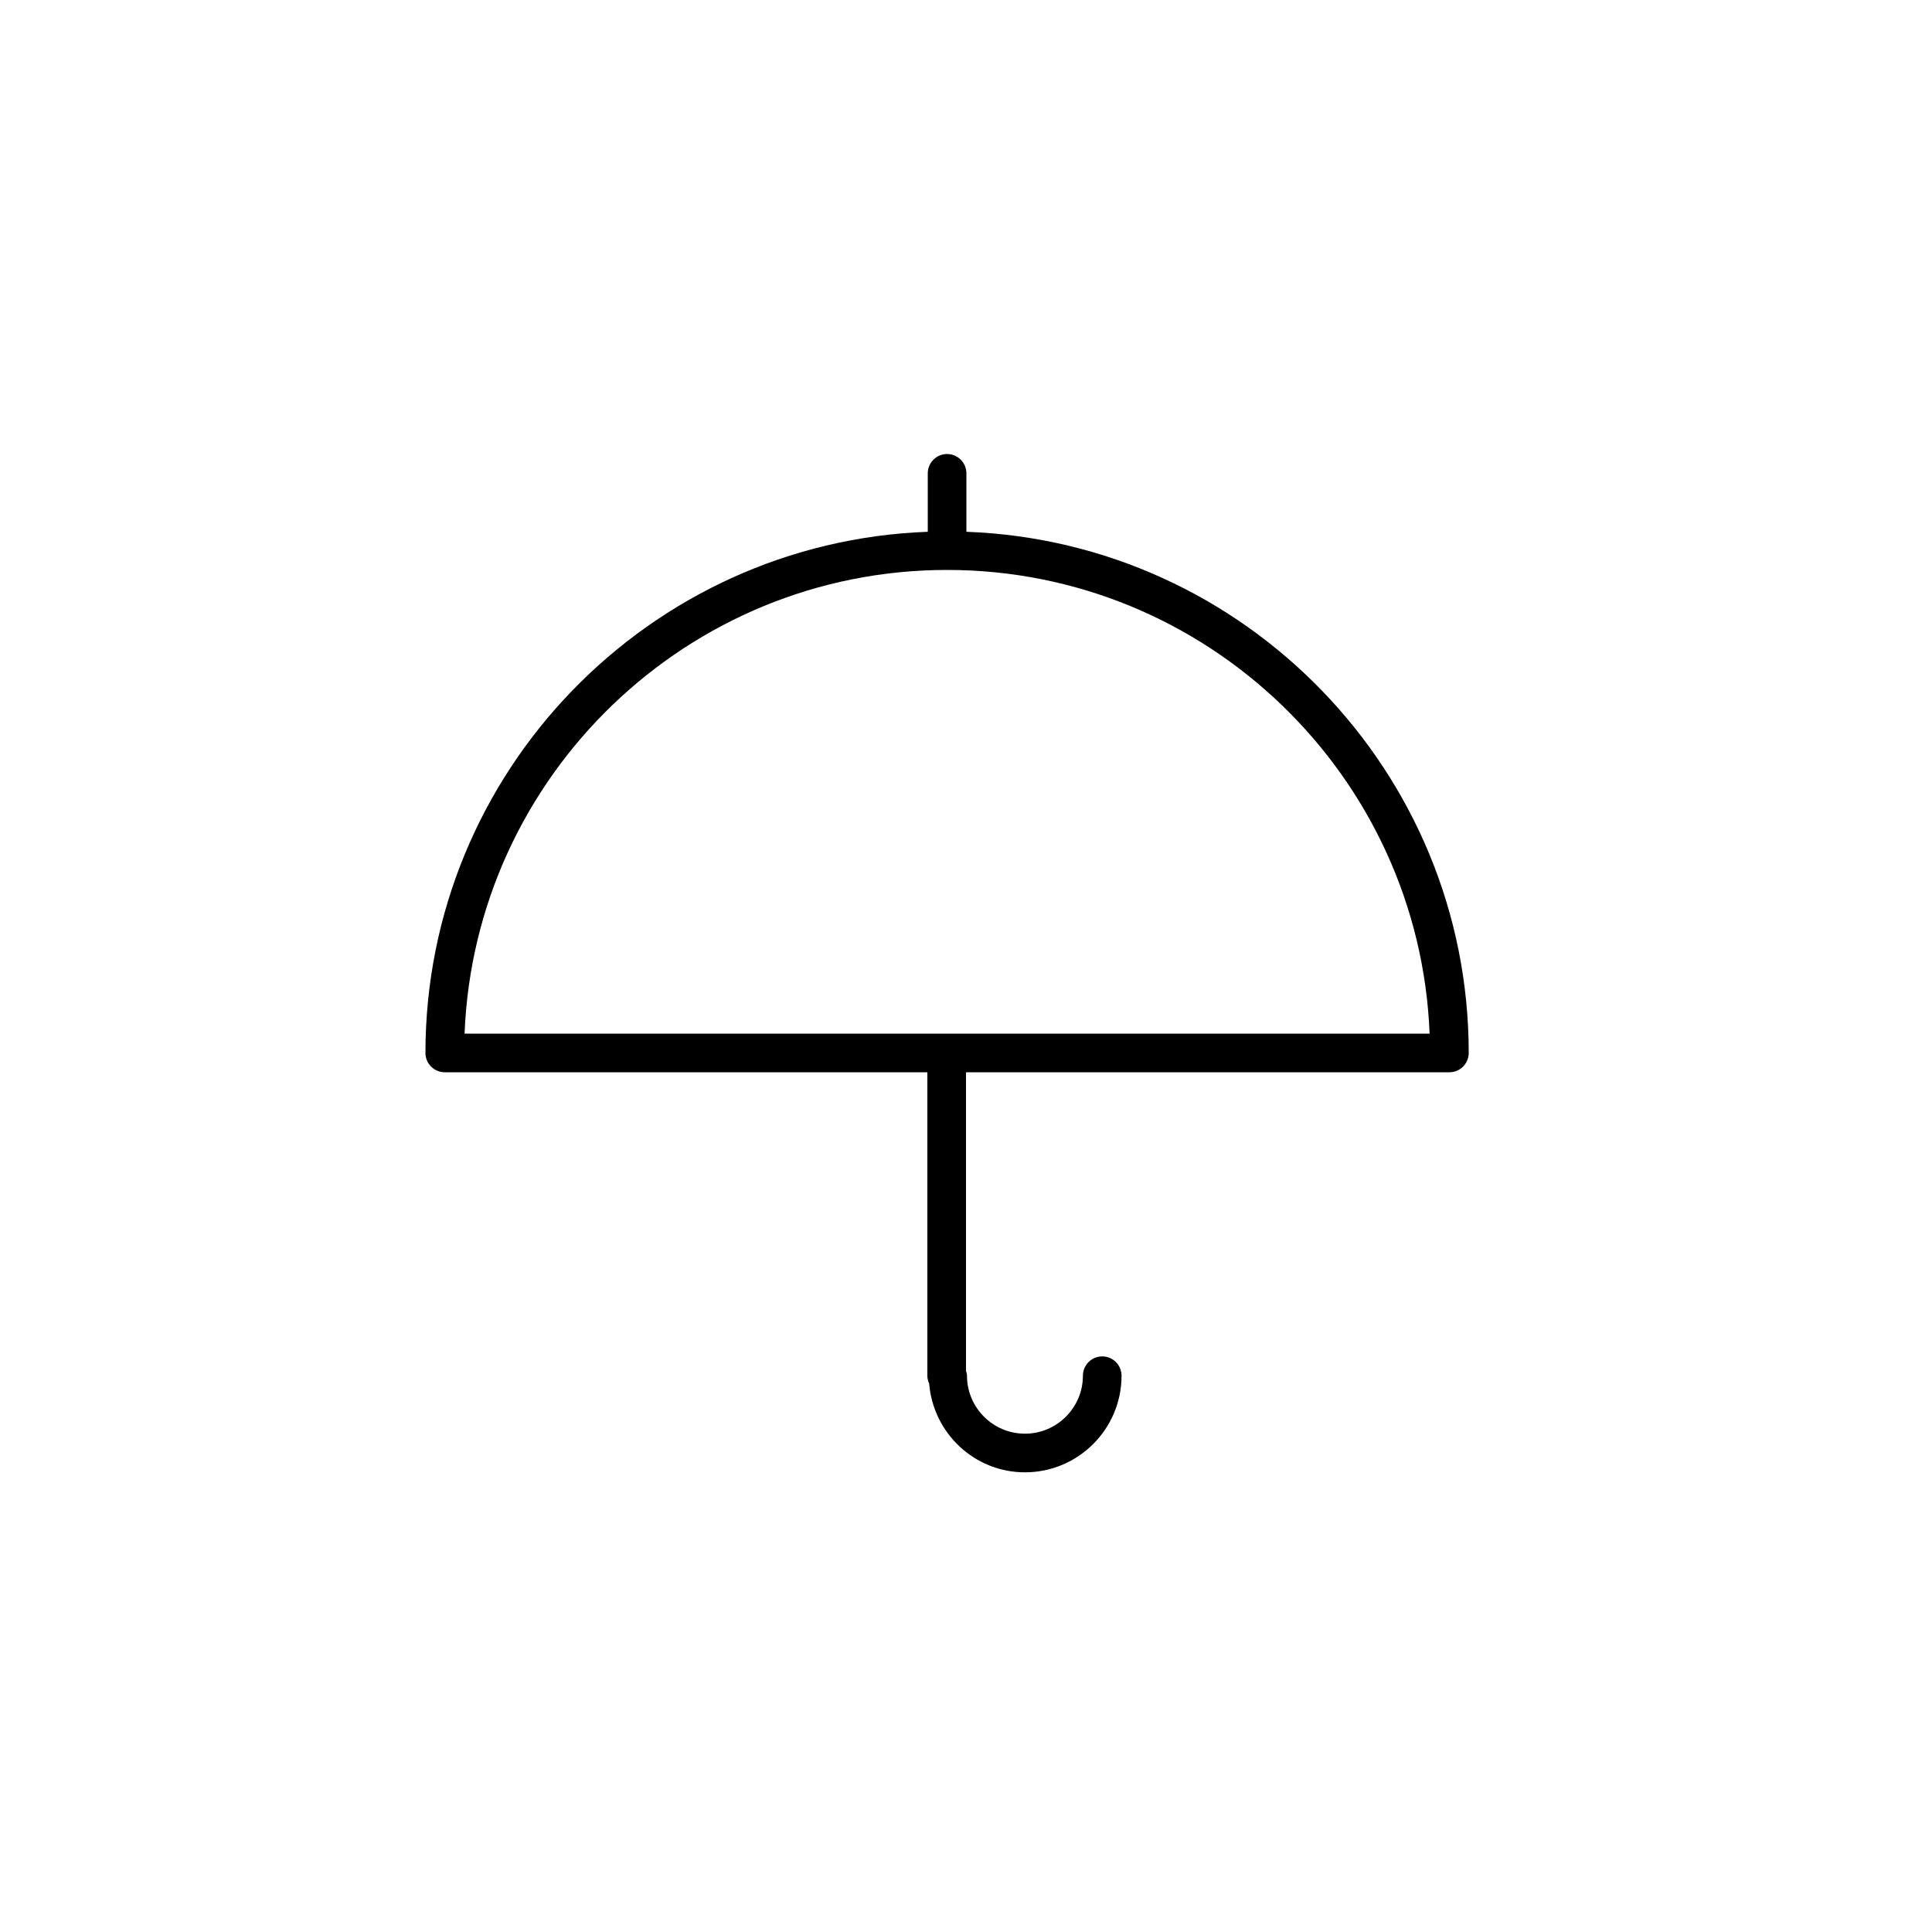 <?xml version="1.0" encoding="utf-8"?>
<!-- Generator: Adobe Illustrator 16.0.0, SVG Export Plug-In . SVG Version: 6.00 Build 0)  -->
<!DOCTYPE svg PUBLIC "-//W3C//DTD SVG 1.1//EN" "http://www.w3.org/Graphics/SVG/1.1/DTD/svg11.dtd">
<svg version="1.1" id="Layer_1" xmlns="http://www.w3.org/2000/svg" xmlns:xlink="http://www.w3.org/1999/xlink" x="0px" y="0px"
	 width="100px" height="100px" viewBox="0 0 100 100" enable-background="new 0 0 100 100" xml:space="preserve">
<path d="M50.021,27.525V24.5c0-0.552-0.448-1-1-1s-1,0.448-1,1v3.025c-14.426,0.529-26,12.422-26,26.975c0,0.553,0.448,1,1,1H48
	v15.707c0,0.146,0.036,0.283,0.093,0.409c0.212,2.563,2.342,4.591,4.958,4.591c2.758,0,5-2.242,5-5c0-0.553-0.447-1-1-1
	c-0.551,0-1,0.447-1,1c0,1.653-1.346,3-3,3s-3-1.347-3-3c0-0.088-0.028-0.168-0.051-0.252V55.5h25.021c0.553,0,1-0.447,1-1
	C76.021,39.948,64.446,28.054,50.021,27.525z M49.021,29.5c13.45,0,24.447,10.677,24.975,24H24.046
	C24.573,40.177,35.571,29.5,49.021,29.5z"/>
</svg>

